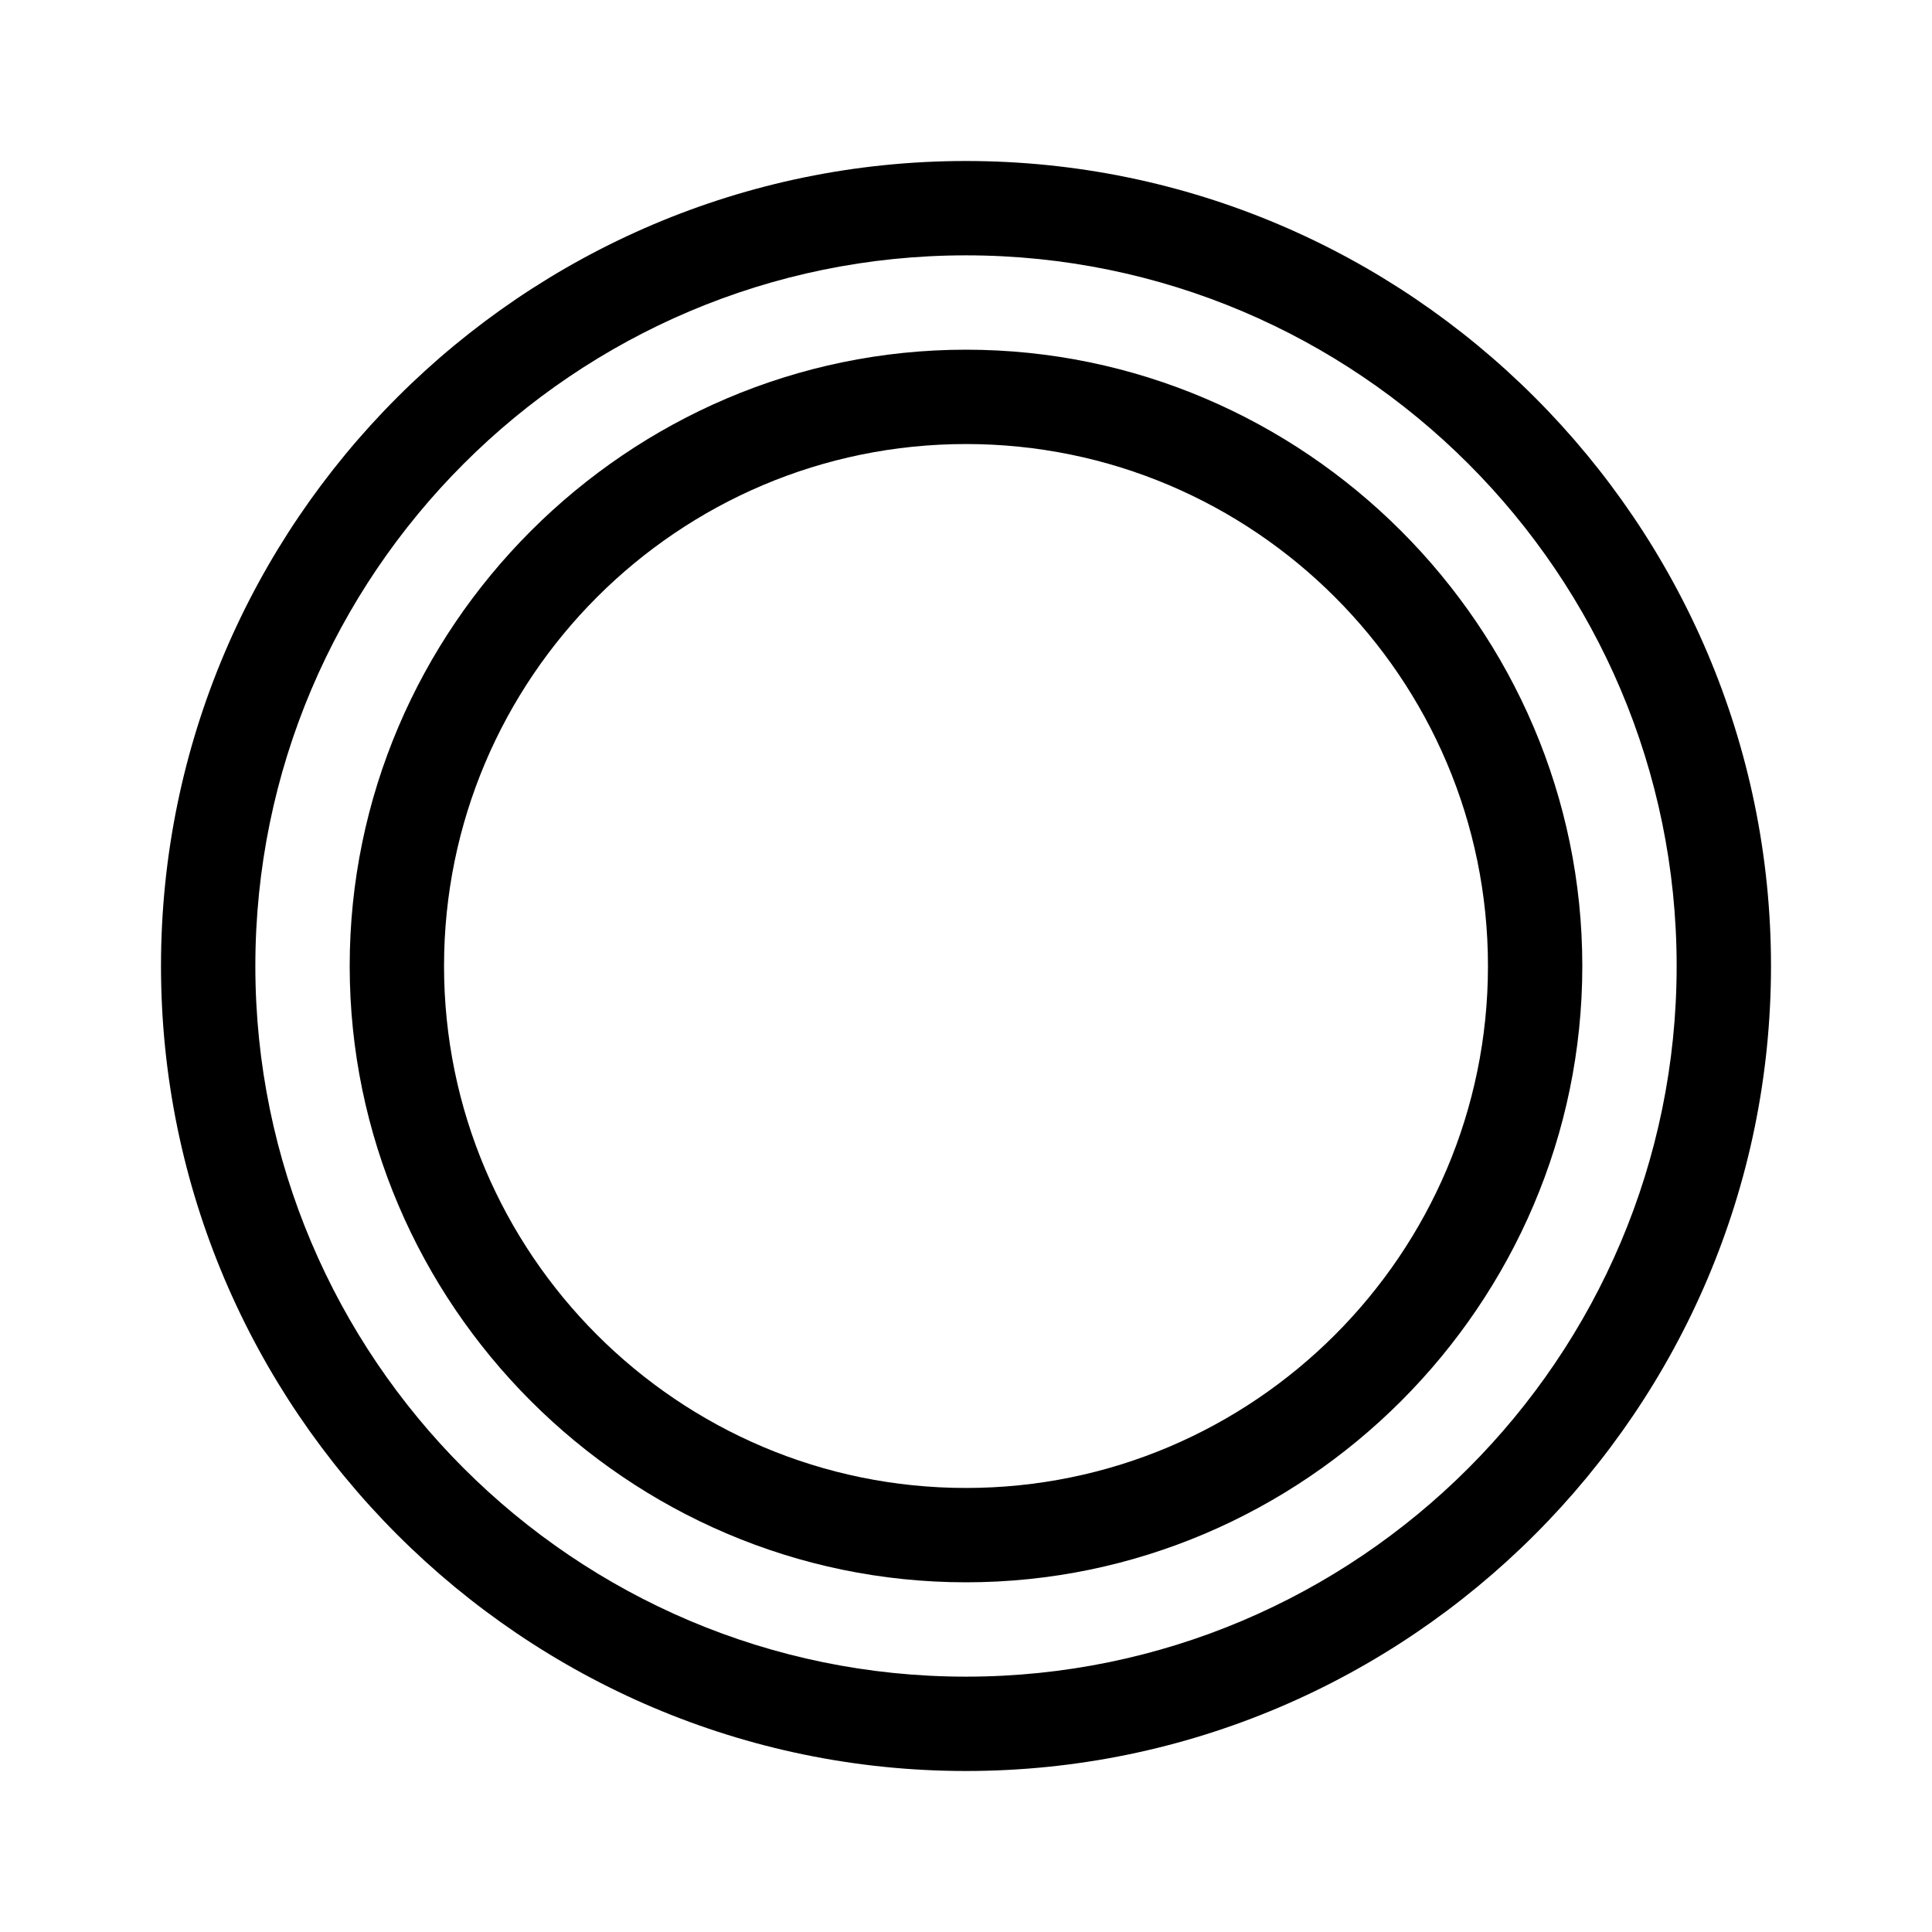 <svg width="24" height="24" viewBox="0 0 24 24" fill="none" xmlns="http://www.w3.org/2000/svg">
<path d="M12 2C6.494 2 2 6.494 2 12C2 17.506 6.494 22 12 22C17.506 22 22 17.506 22 12C22 6.494 17.506 2 12 2ZM12 20.828C7.132 20.828 3.172 16.868 3.172 12C3.172 7.132 7.132 3.172 12 3.172C16.868 3.172 20.828 7.132 20.828 12C20.828 16.868 16.868 20.828 12 20.828Z" fill="#000000"/>
<path d="M12 4.344C7.795 4.344 4.344 7.795 4.344 12C4.344 16.205 7.795 19.656 12 19.656C16.205 19.656 19.656 16.204 19.656 12C19.656 7.795 16.204 4.344 12 4.344ZM12 18.484C8.424 18.484 5.516 15.575 5.516 12C5.516 8.424 8.424 5.516 12 5.516C15.575 5.516 18.484 8.424 18.484 12C18.484 15.575 15.575 18.484 12 18.484Z" fill="#000000"/>
</svg>

